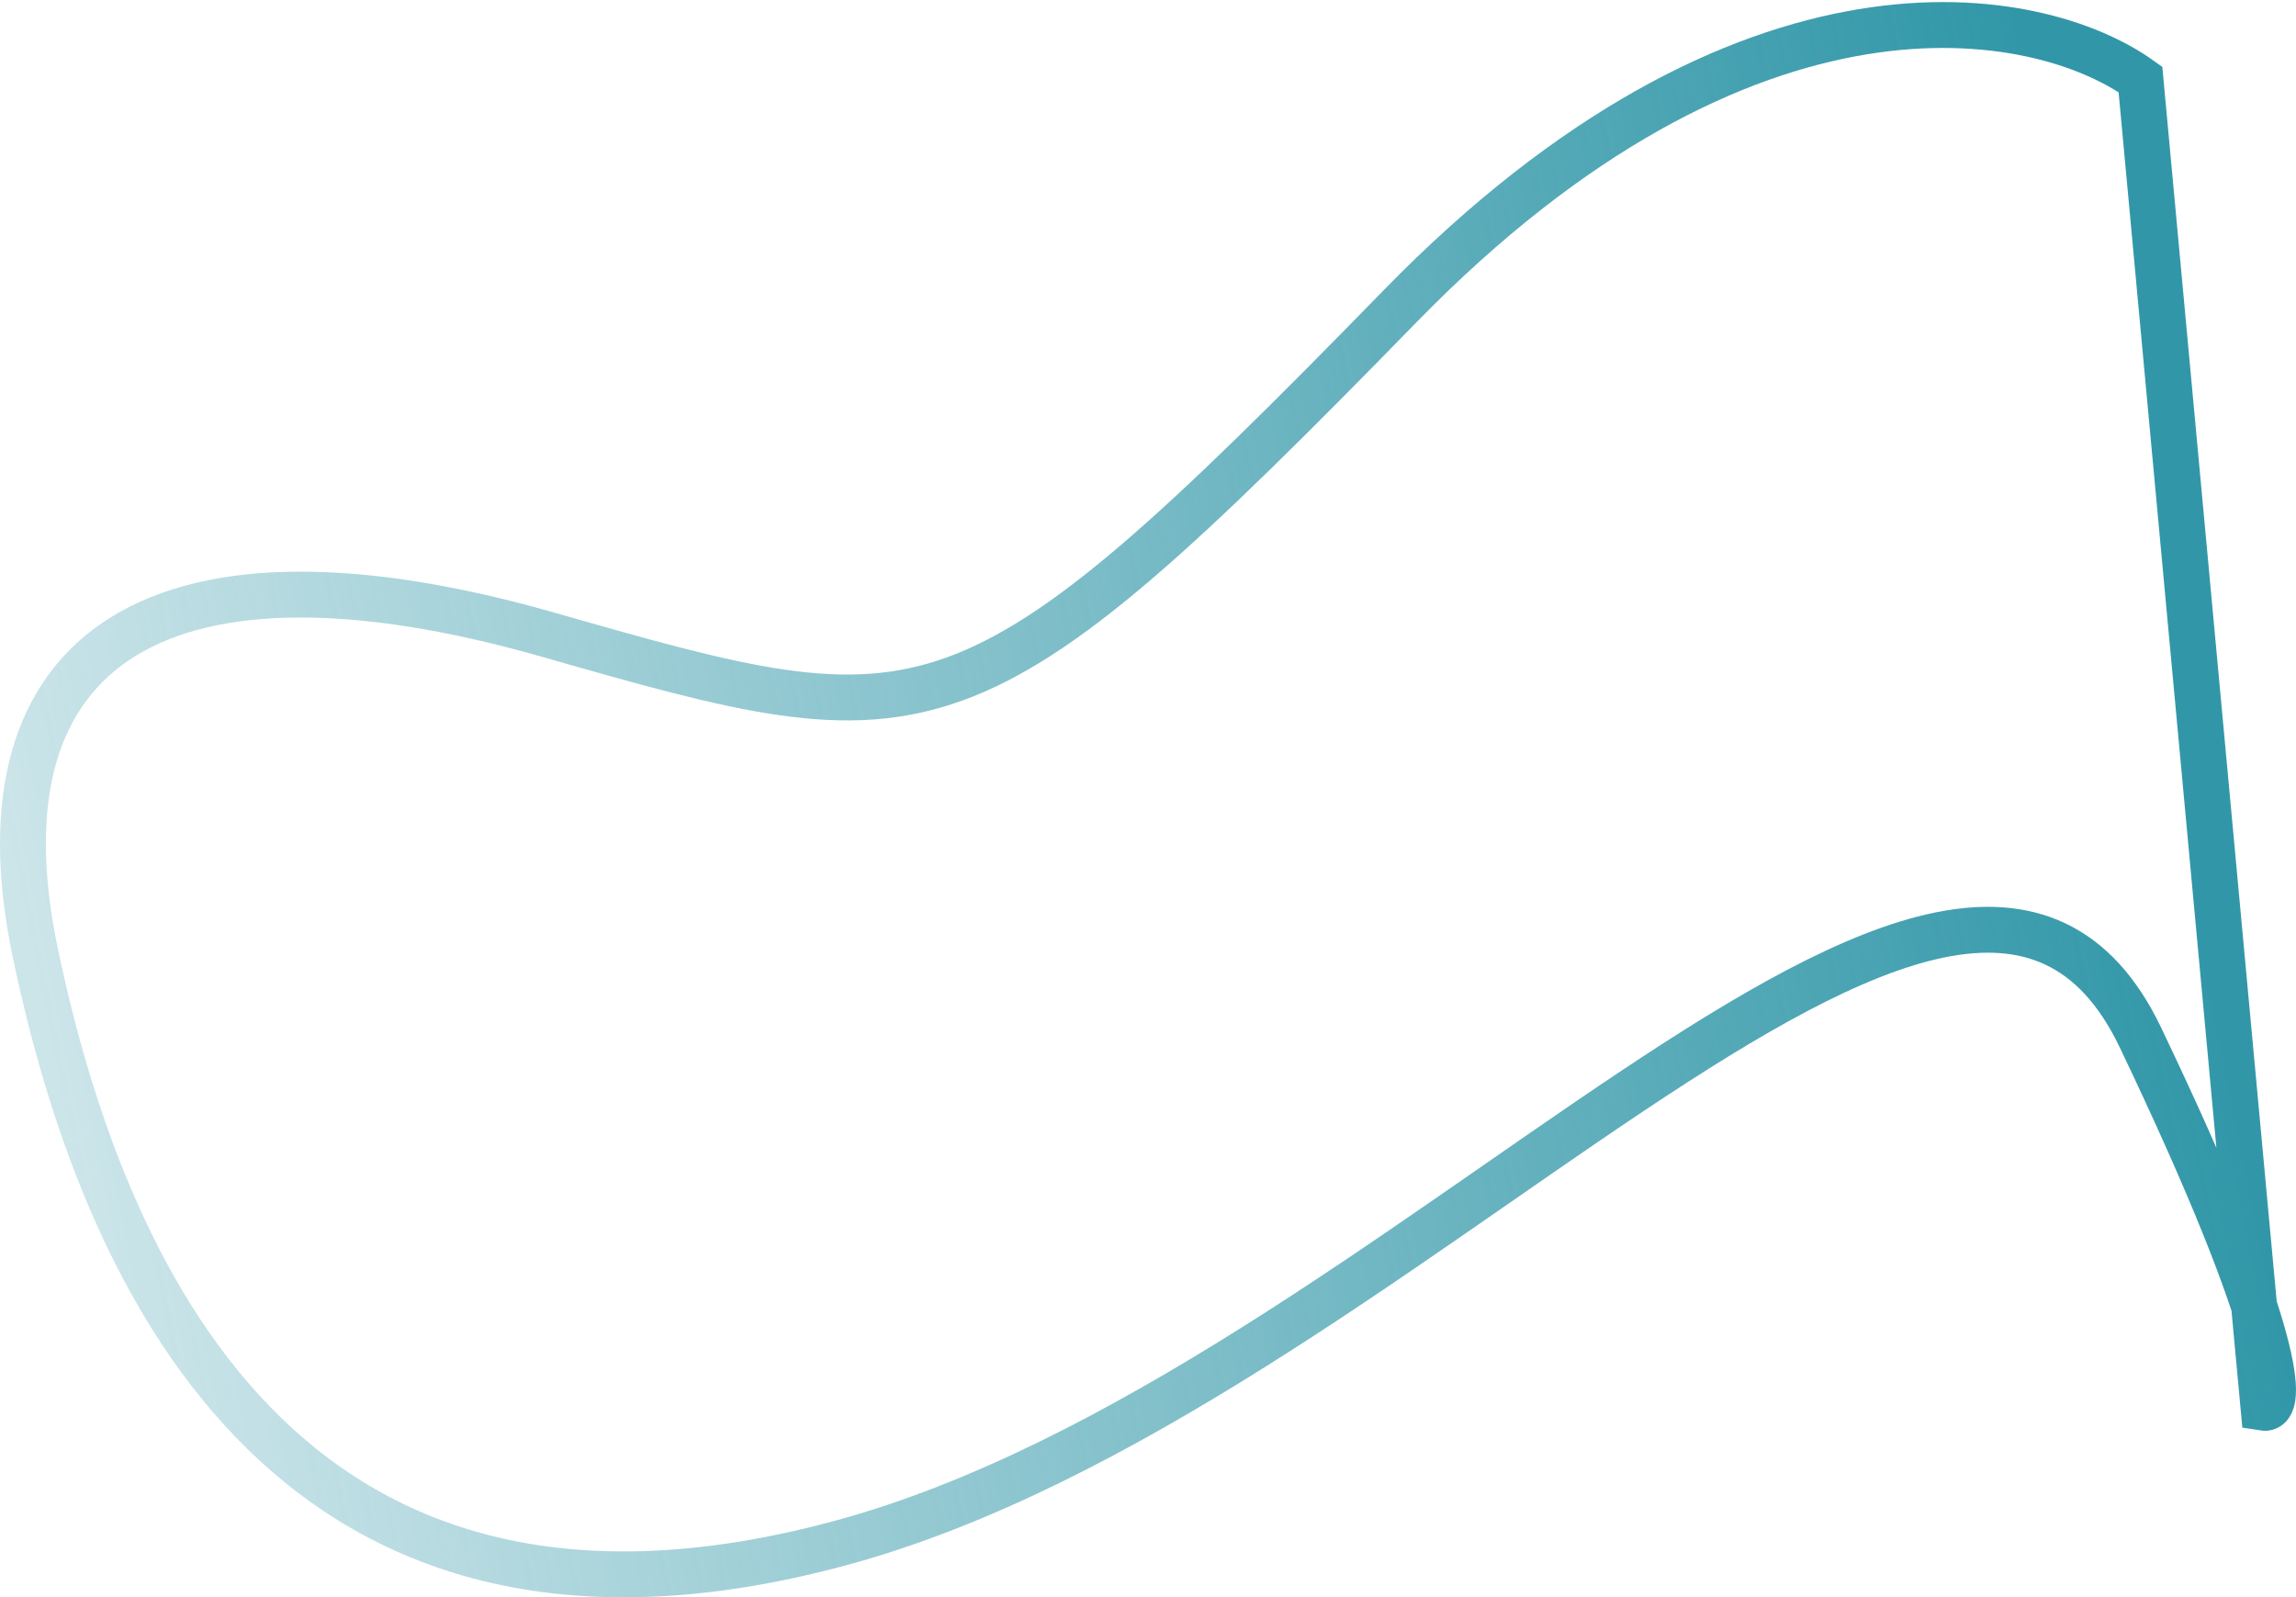 <svg width="1101" height="766" viewBox="0 0 1101 766" fill="none" xmlns="http://www.w3.org/2000/svg">
<path d="M1026.41 38.094C977.556 3.099 838.134 -24.12 671.267 146.968C462.684 360.827 446.677 356.939 263.104 304.446C79.53 251.953 -14.507 307.686 17.005 457.388C48.518 607.09 135.055 812.524 403.161 739.942C671.267 667.359 939.373 315.463 1026.41 497.568C1096.04 643.251 1094.77 676.648 1085.43 675.136L1026.41 38.094Z" stroke="url(#paint0_linear_270_3457)" stroke-width="22"/>
<defs>
<linearGradient id="paint0_linear_270_3457" x1="1010.5" y1="222.464" x2="5.894" y2="425.765" gradientUnits="userSpaceOnUse">
<stop stop-color="#3197A8"/>
<stop offset="1" stop-color="#3197A8" stop-opacity="0.25"/>
</linearGradient>
</defs>
</svg>
